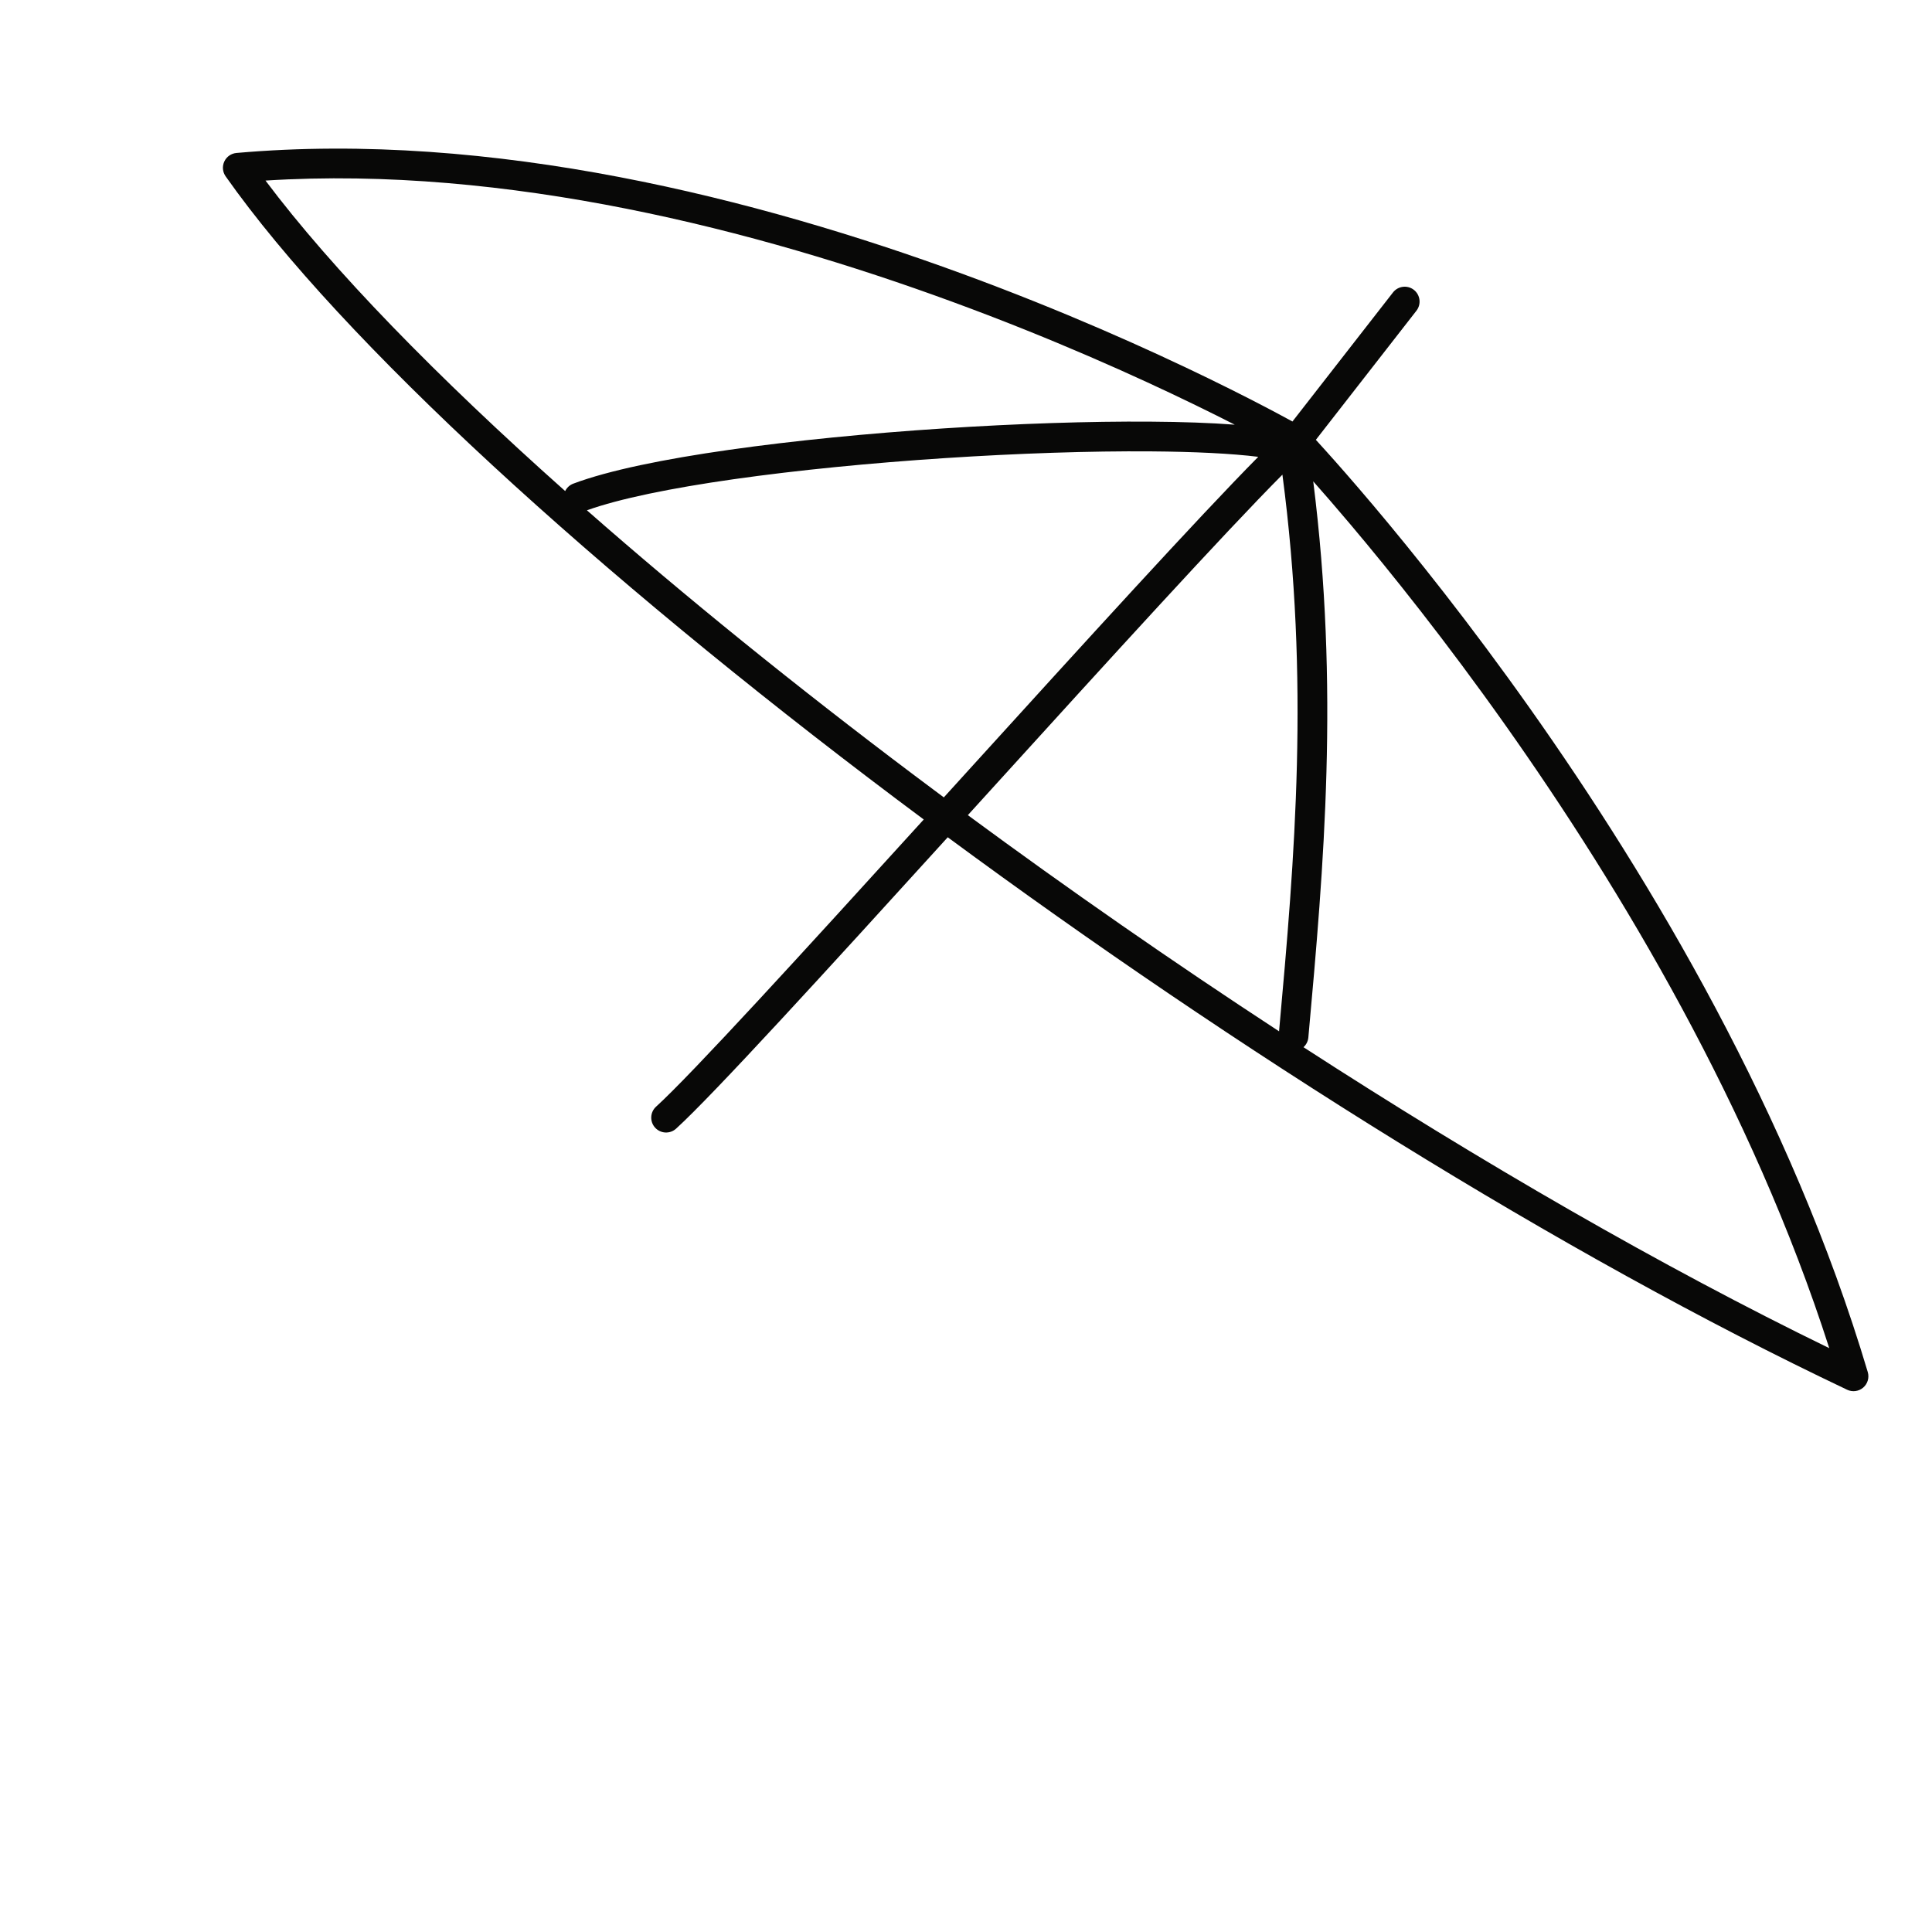 <?xml version="1.0" encoding="UTF-8"?> <svg xmlns="http://www.w3.org/2000/svg" width="130" height="130" viewBox="0 0 130 130" fill="none"><path fill-rule="evenodd" clip-rule="evenodd" d="M39.492 34.337C46.073 40.119 53.534 46.158 61.504 52.155C62.168 52.655 62.837 53.155 63.508 53.654L64.384 52.69L65.227 51.761C72.902 43.314 80.651 34.795 84.665 30.739C82.888 30.517 80.4 30.394 77.439 30.372C73.37 30.342 68.505 30.503 63.573 30.826C58.642 31.149 53.657 31.634 49.347 32.248C45.154 32.845 41.669 33.557 39.492 34.337ZM38.029 33.043C29.372 25.334 22.351 18.128 17.864 12.15C34.111 11.124 50.994 15.513 64.02 20.285C70.76 22.753 76.445 25.316 80.443 27.261C81.429 27.74 82.312 28.182 83.084 28.576C81.456 28.452 79.543 28.387 77.454 28.372C73.326 28.341 68.412 28.505 63.442 28.83C58.473 29.156 53.436 29.645 49.065 30.268C44.717 30.887 40.954 31.649 38.577 32.543C38.327 32.637 38.137 32.82 38.029 33.043ZM88.036 69.81C89.092 58.16 90.116 46.309 88.365 32.39C89.049 33.161 89.899 34.139 90.885 35.308C93.587 38.511 97.297 43.141 101.325 48.838C109.043 59.754 117.899 74.548 123.087 90.715C111.792 85.218 99.659 78.198 87.709 70.464C87.89 70.301 88.012 70.072 88.036 69.81ZM86.291 31.939C88.123 45.83 87.132 57.626 86.065 69.395C78.929 64.731 71.876 59.825 65.124 54.85L65.703 54.213L66.708 53.106C74.6 44.418 82.444 35.801 86.291 31.939ZM62.157 55.142C54.035 64.078 46.55 72.28 44.147 74.464C43.739 74.836 43.709 75.468 44.08 75.877C44.452 76.286 45.084 76.316 45.493 75.944C47.99 73.674 55.629 65.3 63.772 56.338C83.135 70.619 105.015 84.367 124.291 93.513C124.647 93.683 125.07 93.626 125.37 93.369C125.67 93.112 125.79 92.703 125.678 92.324C120.525 75.018 111.085 59.177 102.958 47.684C98.891 41.932 95.145 37.257 92.414 34.018C91.048 32.399 89.936 31.138 89.163 30.281C88.921 30.012 88.713 29.783 88.541 29.595L95.309 20.907C95.648 20.471 95.57 19.843 95.135 19.503C94.699 19.164 94.071 19.242 93.731 19.678L86.966 28.362C86.715 28.224 86.403 28.055 86.033 27.858C84.939 27.274 83.341 26.446 81.318 25.462C77.273 23.494 71.525 20.904 64.708 18.407C51.096 13.421 33.126 8.774 15.912 10.293C15.556 10.324 15.243 10.543 15.093 10.868C14.942 11.192 14.976 11.572 15.182 11.865C23.028 23 40.136 38.578 60.301 53.753C60.917 54.216 61.535 54.679 62.157 55.142Z" fill="#080807"></path></svg> 